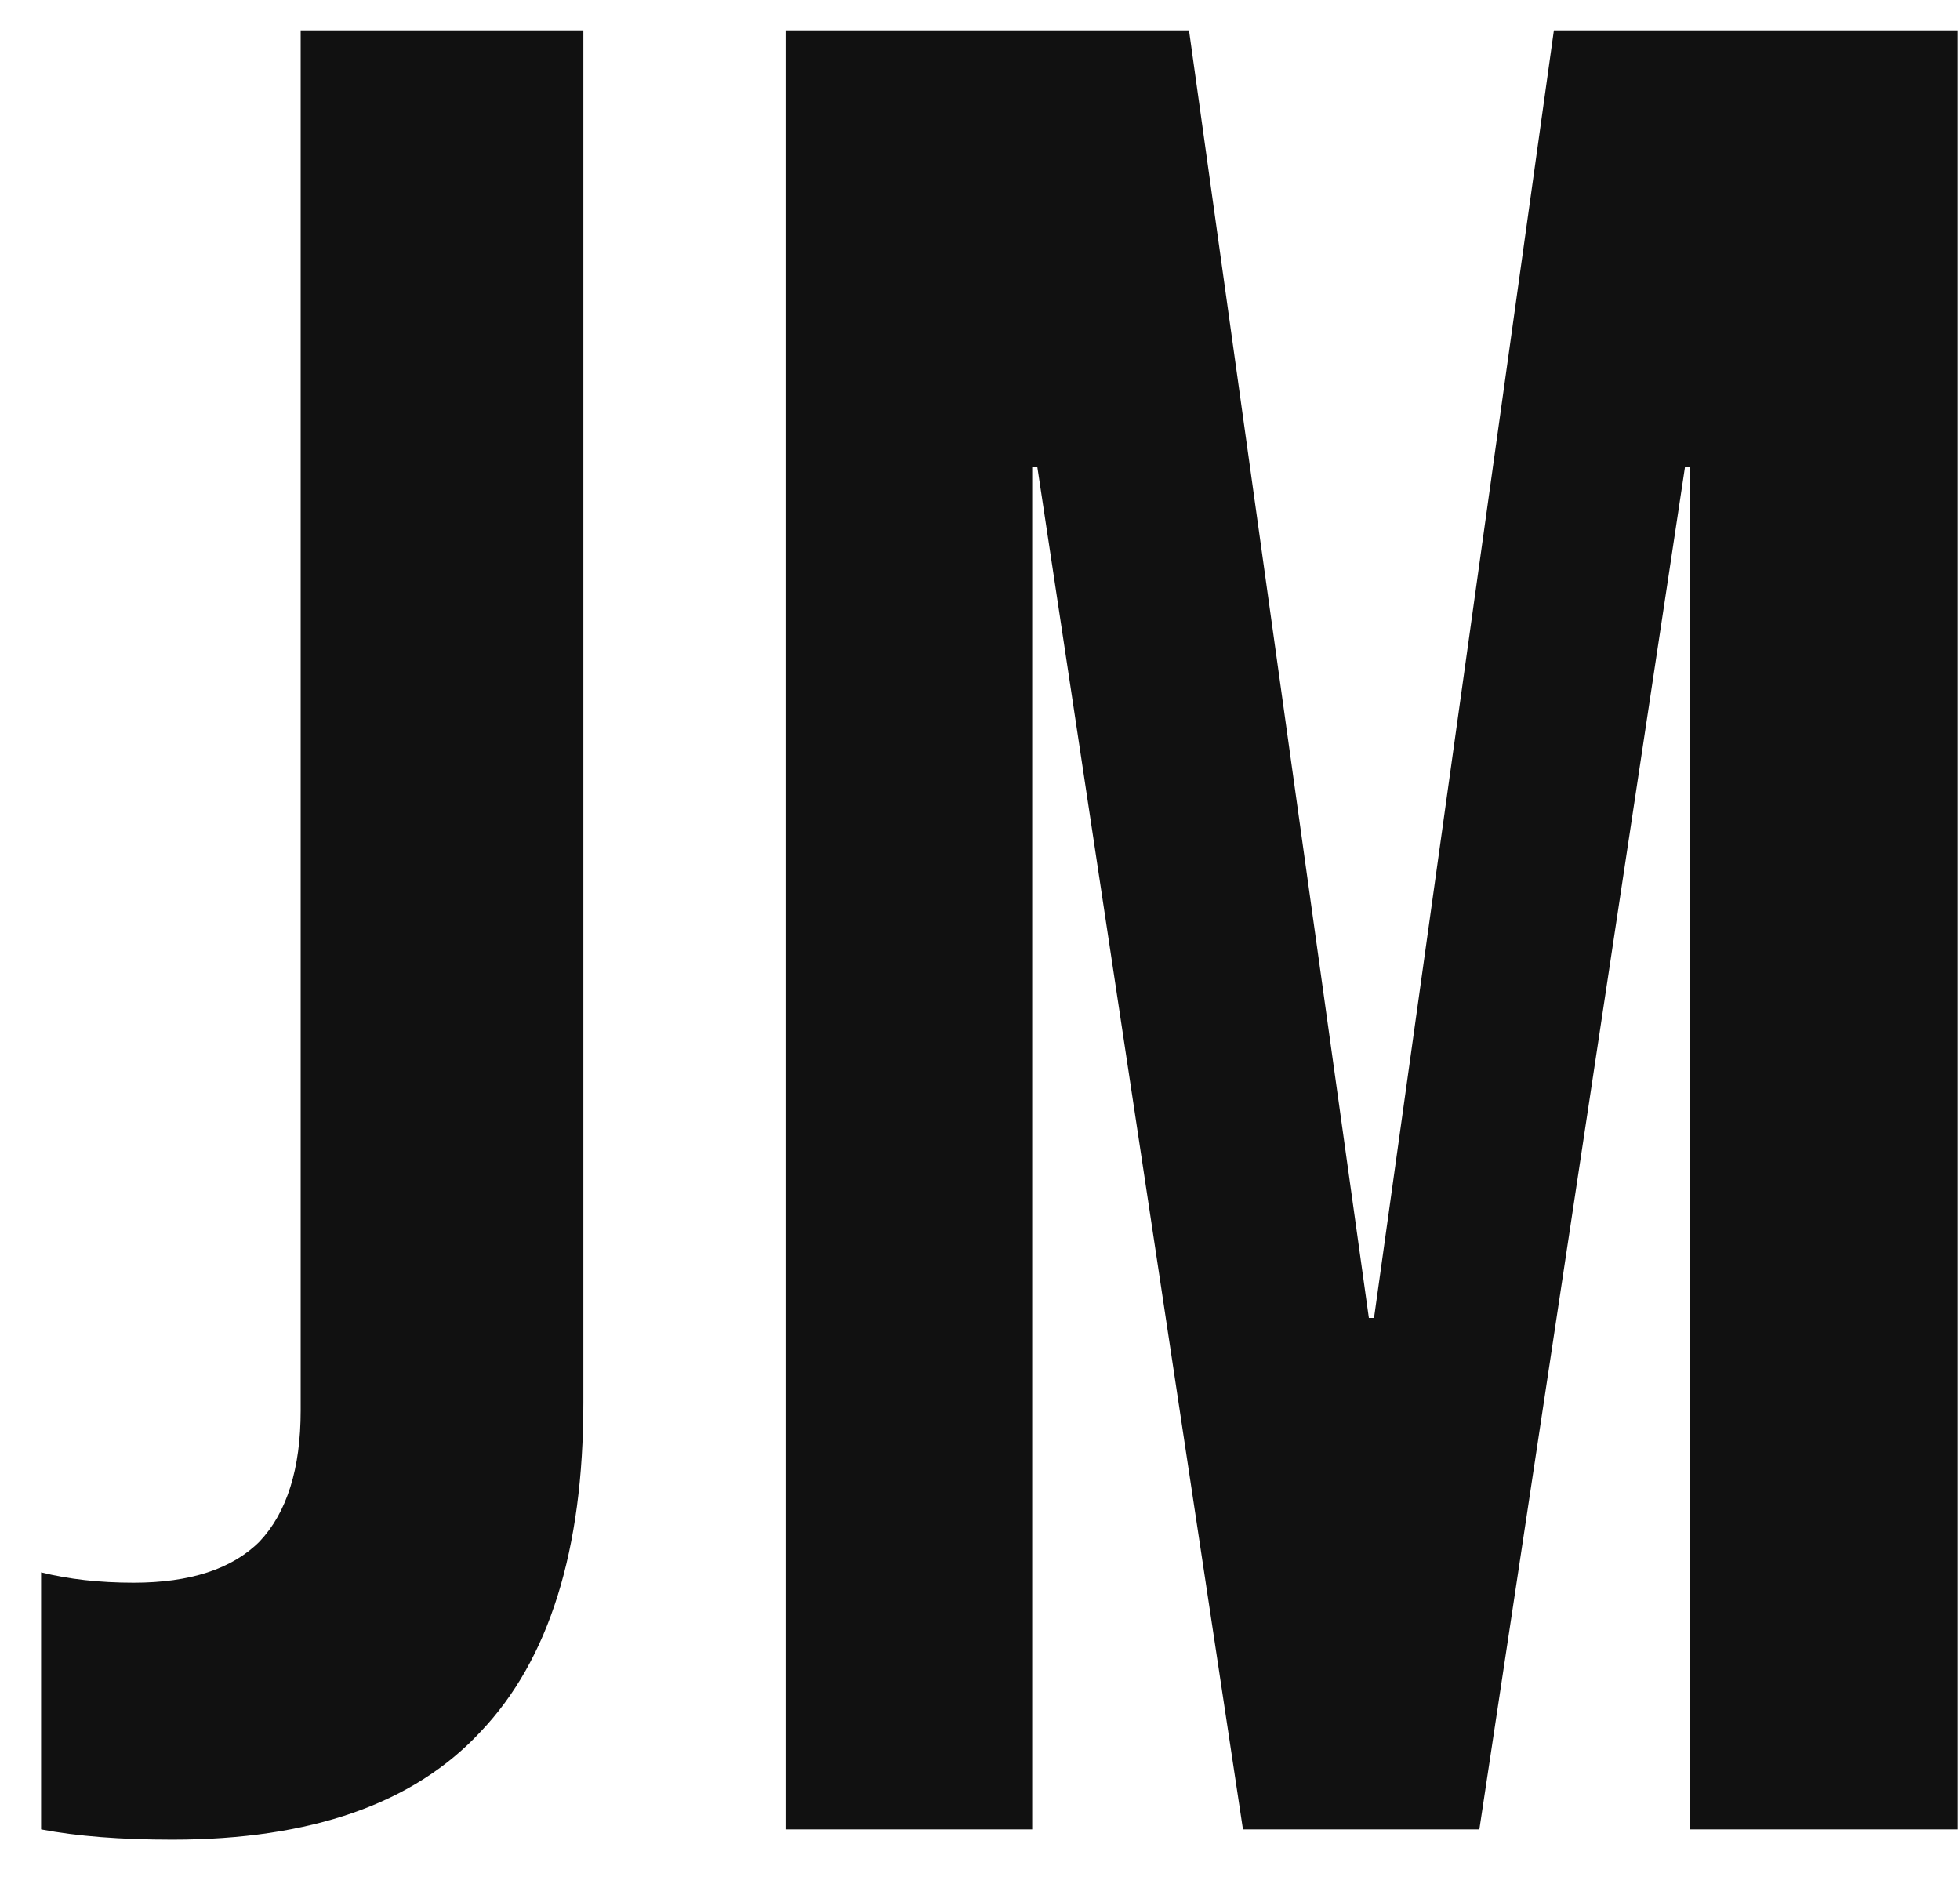 <svg width="30" height="29" viewBox="0 0 30 29" fill="none" xmlns="http://www.w3.org/2000/svg">
<path d="M2.635 28.157C1.849 28.157 1.18 28.105 0.629 28V24.066C1.049 24.171 1.521 24.224 2.045 24.224C2.911 24.224 3.553 24.014 3.973 23.594C4.392 23.149 4.602 22.48 4.602 21.588V0.465H8.929V21.47C8.929 23.726 8.405 25.404 7.356 26.505C6.333 27.607 4.76 28.157 2.635 28.157ZM12.023 0.465H18.199L20.952 20.172H21.031L23.784 0.465H29.96V28H25.869V7.152H25.79L22.643 28H19.025L15.878 7.152H15.799V28H12.023V0.465Z" fill="#111111"/>
</svg>
